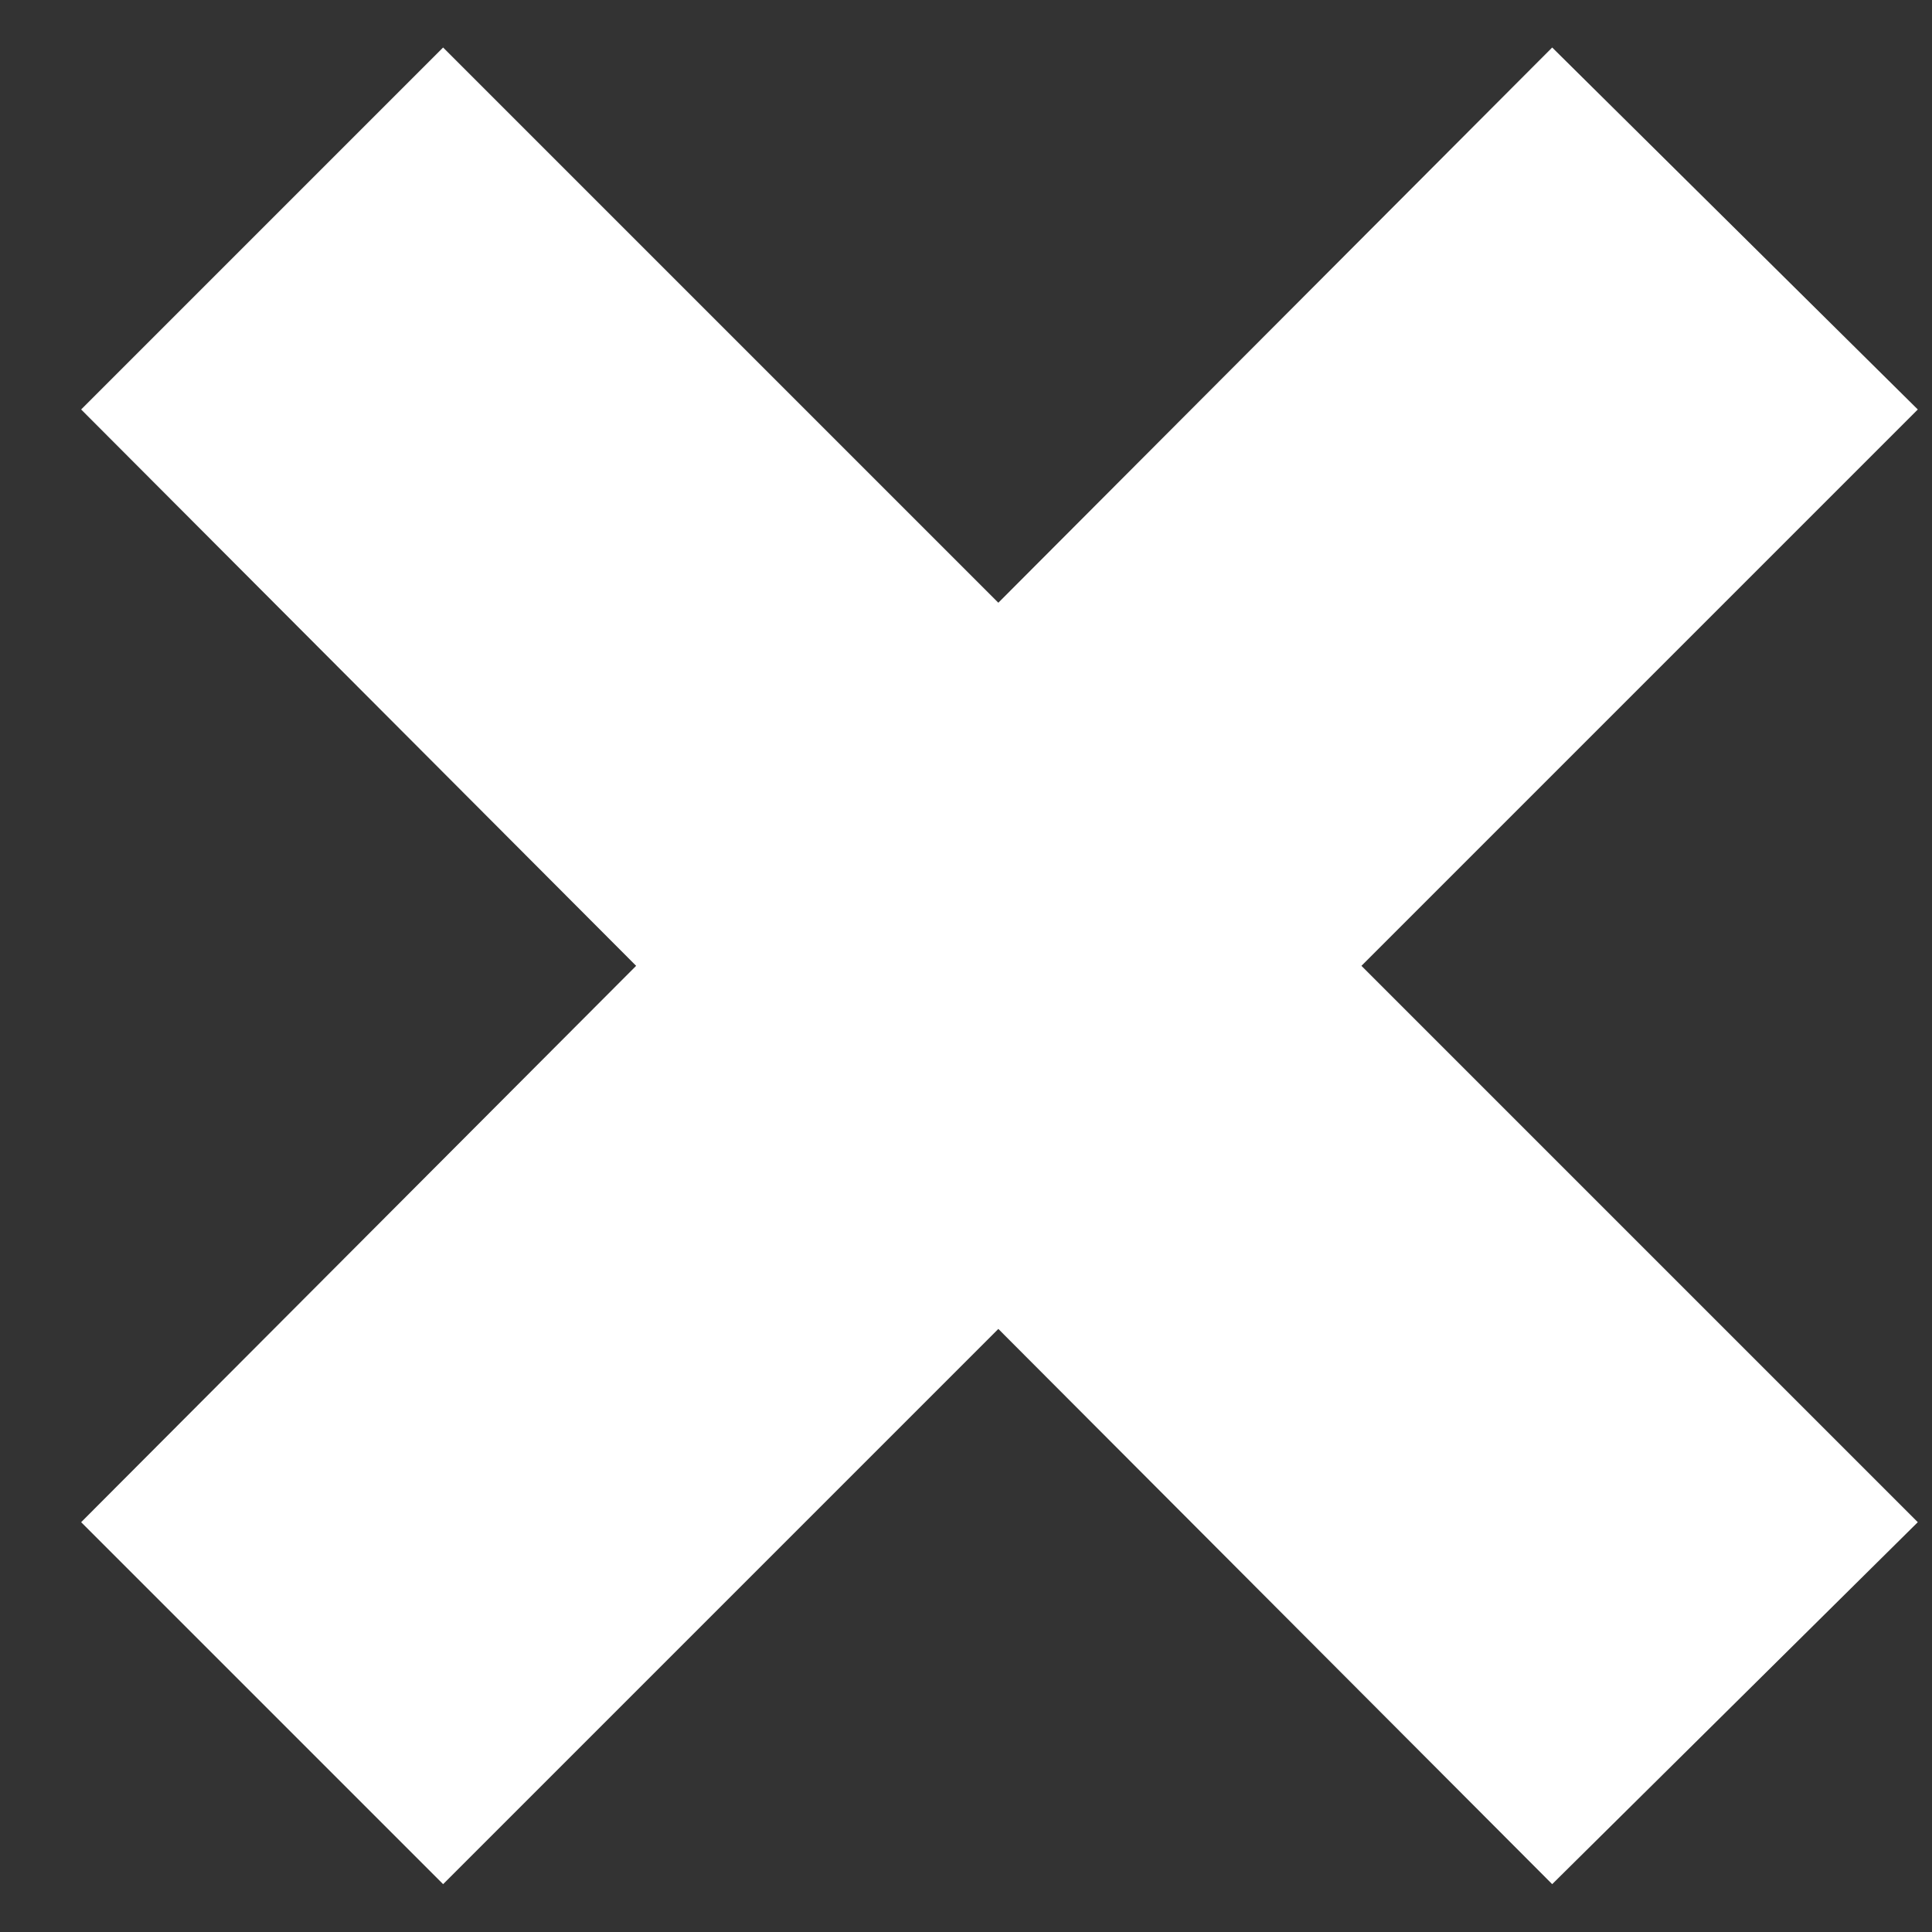 <svg width="17" height="17" viewBox="0 0 17 17" fill="none" xmlns="http://www.w3.org/2000/svg">
<rect x="0" y="0" width="17" height="17" fill="#333333" stroke="none"/>
<path d="M0.714 13.394L13.658 0.418L16.875 3.603L3.899 16.579L0.714 13.394ZM0.714 3.603L3.899 0.418L16.875 13.394L13.658 16.579L0.714 3.603Z" fill="white"/>
</svg>
